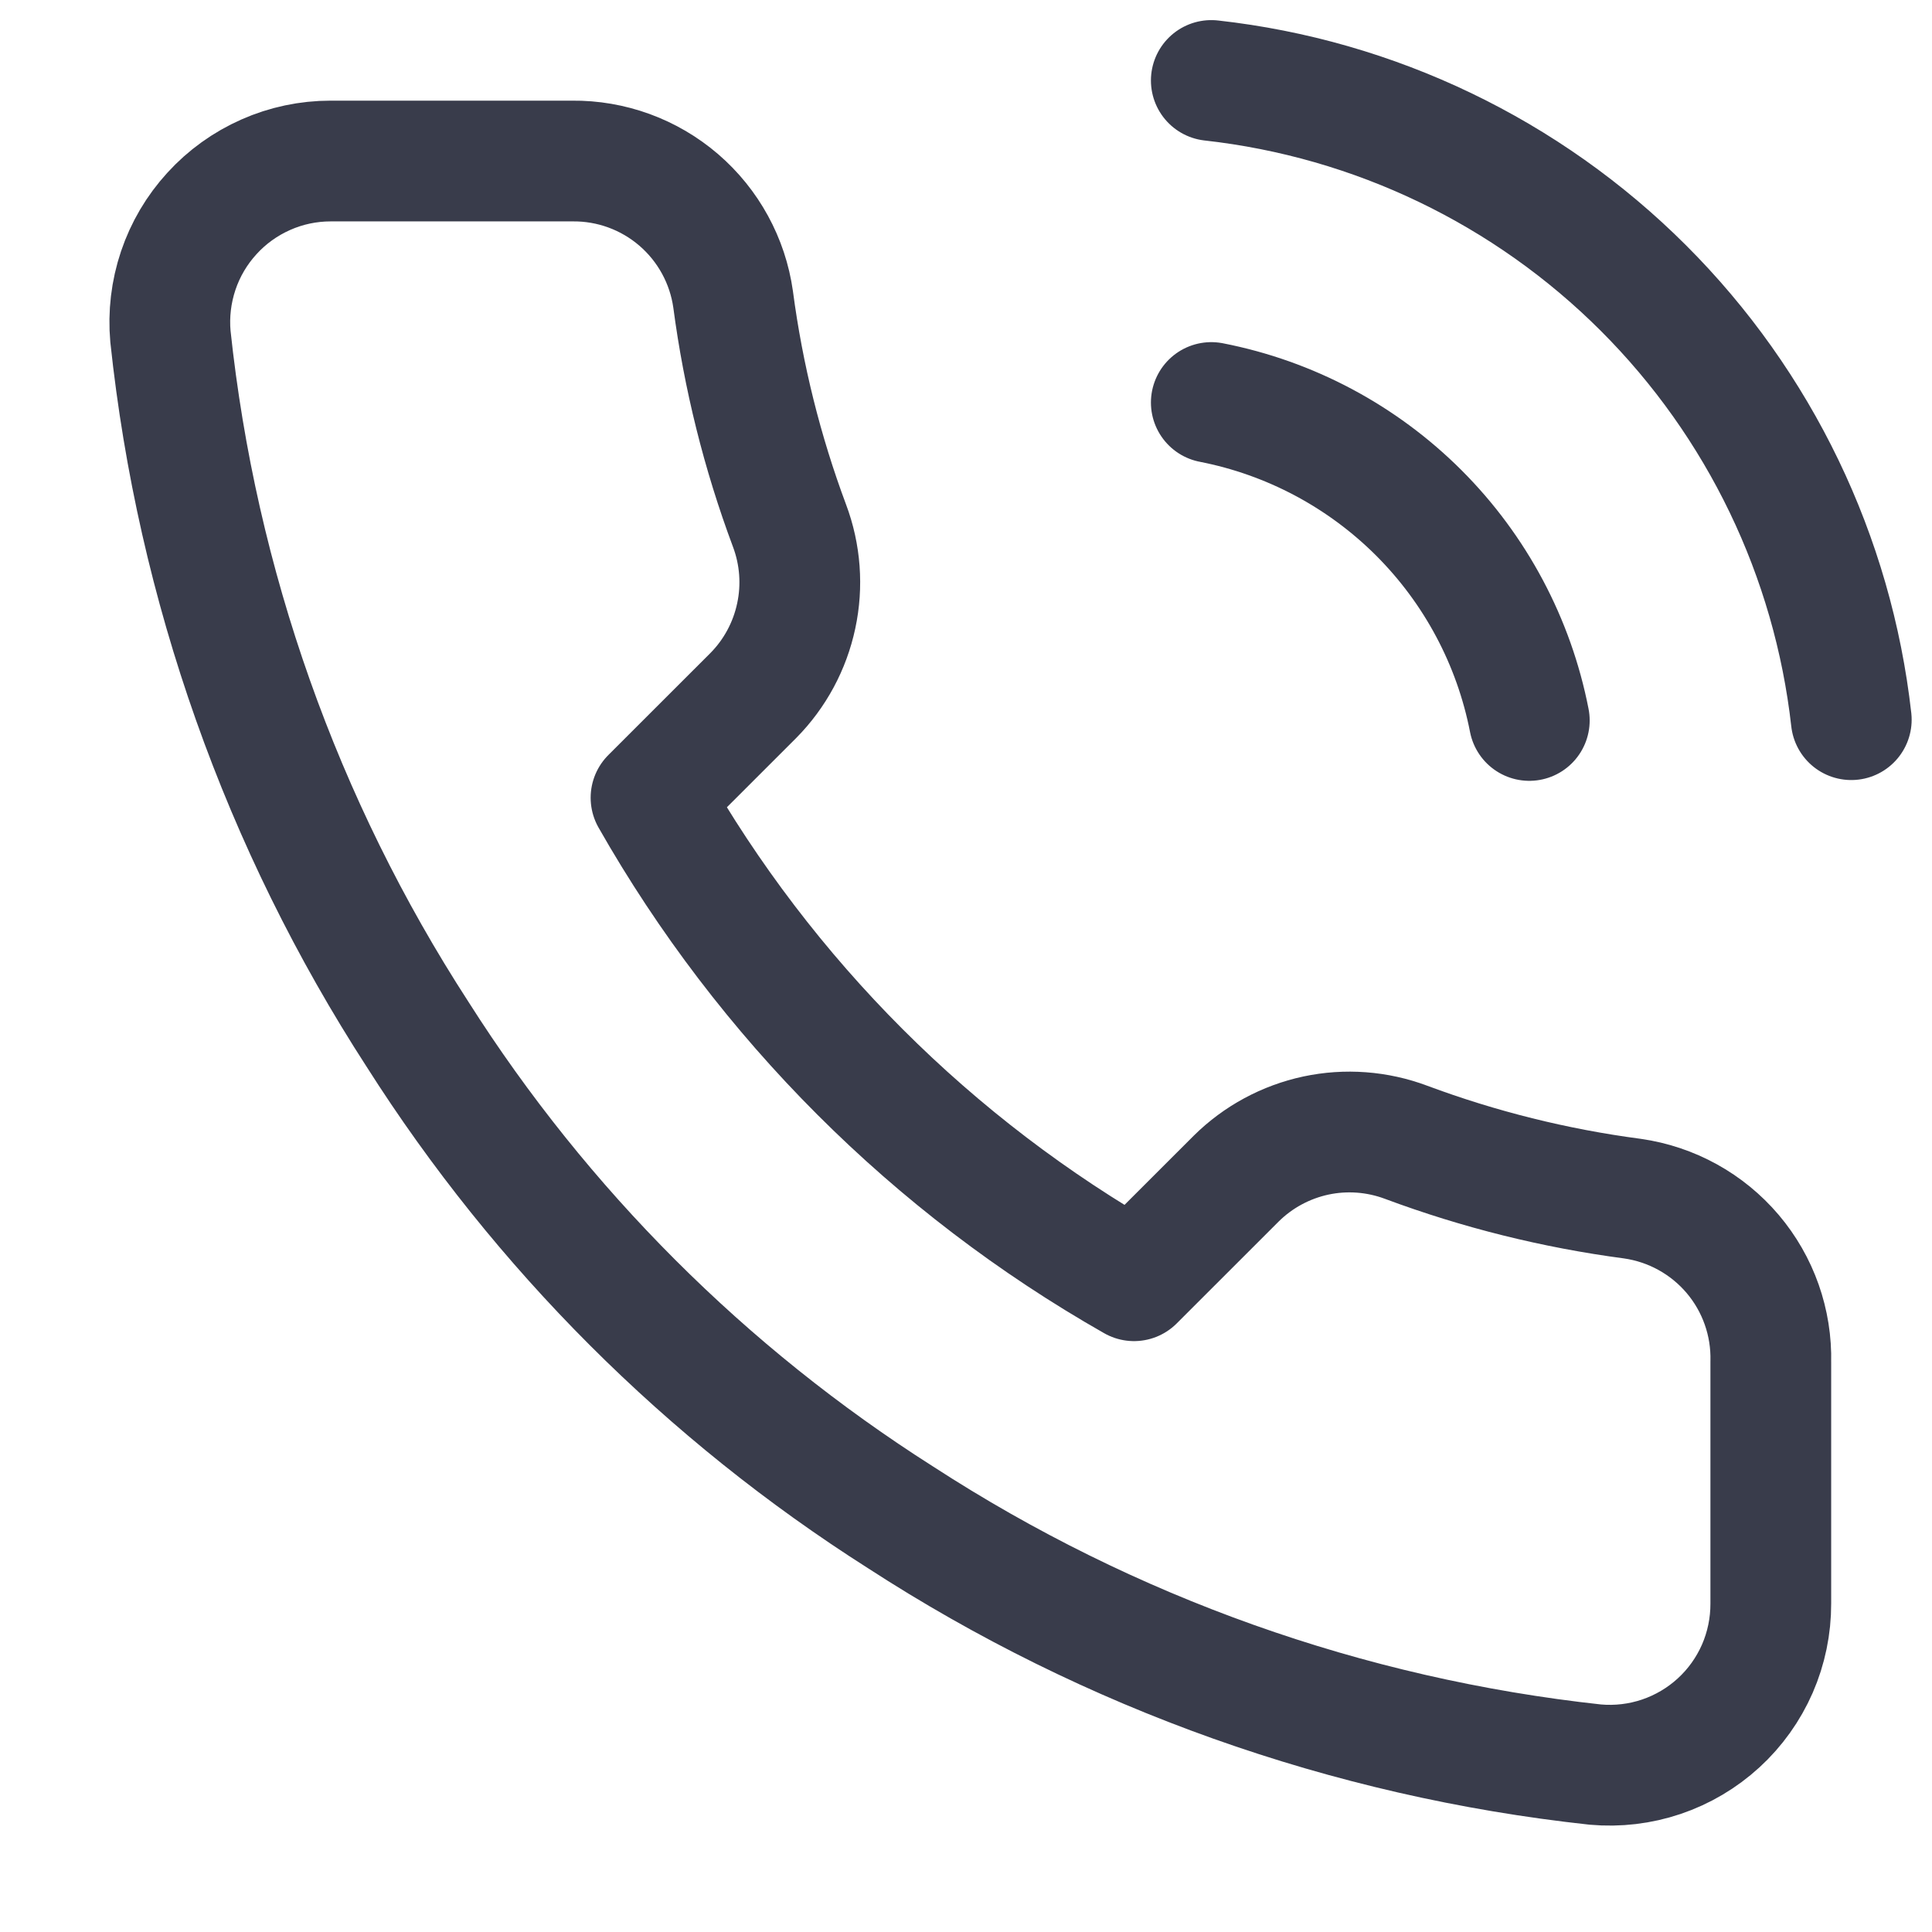 <svg width="32" height="32" viewBox="0 0 32 32" fill="none" xmlns="http://www.w3.org/2000/svg">
<path d="M20.063 6.667C21.366 6.921 22.562 7.558 23.501 8.496C24.439 9.434 25.076 10.631 25.33 11.933M20.063 1.333C22.769 1.634 25.292 2.846 27.218 4.769C29.145 6.693 30.359 9.215 30.663 11.92M29.33 22.56V26.56C29.331 26.931 29.255 27.299 29.107 27.639C28.958 27.979 28.74 28.285 28.466 28.536C28.192 28.787 27.869 28.978 27.518 29.097C27.166 29.216 26.793 29.26 26.423 29.227C22.32 28.781 18.379 27.379 14.917 25.133C11.695 23.086 8.964 20.355 6.917 17.133C4.663 13.655 3.261 9.695 2.823 5.573C2.79 5.205 2.834 4.833 2.952 4.482C3.07 4.131 3.26 3.809 3.51 3.536C3.759 3.262 4.063 3.044 4.402 2.894C4.74 2.744 5.106 2.667 5.477 2.667H9.477C10.124 2.66 10.751 2.889 11.242 3.311C11.732 3.733 12.053 4.319 12.143 4.96C12.312 6.24 12.625 7.497 13.077 8.707C13.256 9.184 13.295 9.703 13.188 10.201C13.082 10.7 12.835 11.158 12.477 11.52L10.783 13.213C12.681 16.551 15.445 19.315 18.783 21.213L20.477 19.52C20.839 19.162 21.297 18.915 21.796 18.808C22.294 18.702 22.813 18.741 23.29 18.92C24.5 19.371 25.757 19.684 27.037 19.853C27.684 19.945 28.276 20.271 28.699 20.77C29.122 21.269 29.346 21.906 29.33 22.56Z" stroke="#393C4B" stroke-width="2" stroke-linecap="round" stroke-linejoin="round"/>
</svg>
